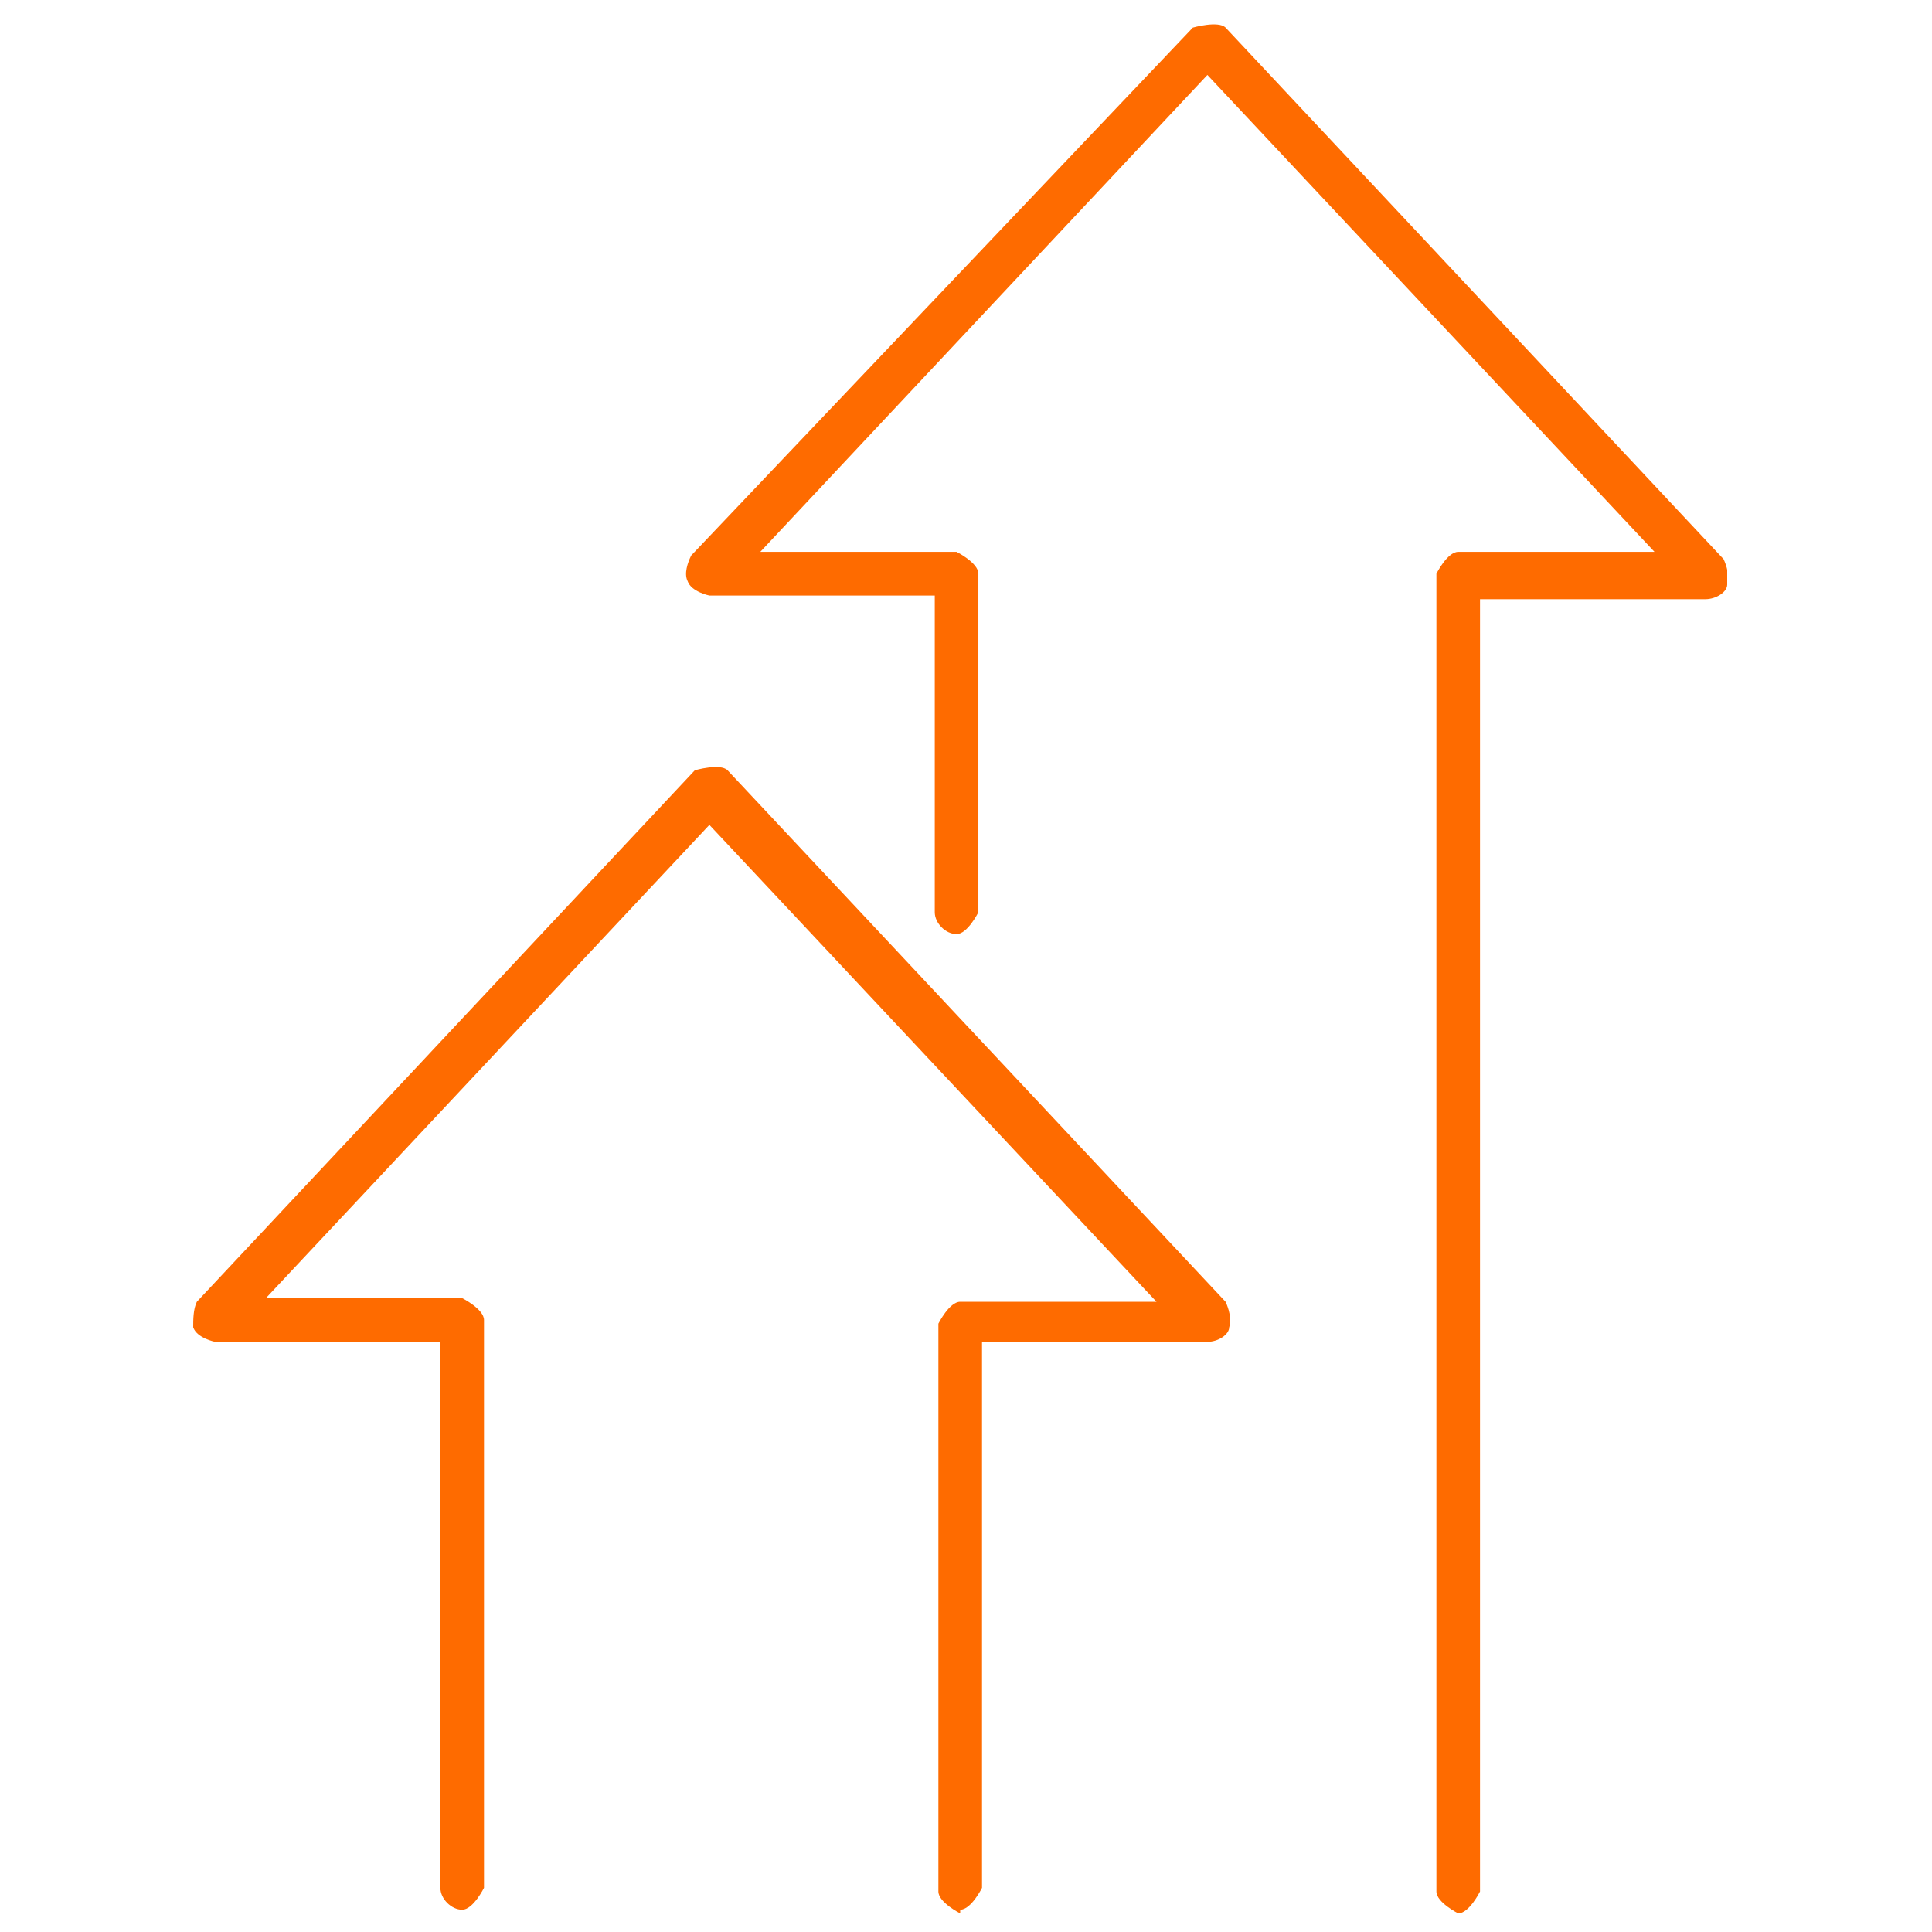 <?xml version="1.0" encoding="UTF-8"?>
<svg xmlns="http://www.w3.org/2000/svg" xmlns:xlink="http://www.w3.org/1999/xlink" width="500" zoomAndPan="magnify" viewBox="0 0 375 375" height="500" preserveAspectRatio="xMidYMid meet" version="1.0">
  <defs>
    <clipPath id="1b9ad45b9f">
      <path d="M 133 4 L 335.25 4 L 335.25 372 L 133 372 Z M 133 4 " clip-rule="nonzero"></path>
    </clipPath>
    <clipPath id="b094b8290b">
      <path d="M 37.5 148 L 239 148 L 239 372 L 37.5 372 Z M 37.5 148 " clip-rule="nonzero"></path>
    </clipPath>
  </defs>
  <g clip-path="url(#1b9ad45b9f)">
    <path fill="#fe6b00" d="M 283.039 371.391 C 283.039 371.391 278.805 369.27 278.805 367.152 L 278.805 111.352 C 278.805 111.352 280.922 107.113 283.039 107.113 L 321.137 107.113 L 234.355 14.543 L 147.57 107.113 L 185.668 107.113 C 185.668 107.113 189.902 109.23 189.902 111.352 L 189.902 177.066 C 189.902 177.066 187.785 181.309 185.668 181.309 C 183.551 181.309 181.438 179.188 181.438 177.066 L 181.438 115.59 L 137.691 115.59 C 137.691 115.59 134.164 114.883 133.457 112.766 C 132.75 111.352 133.457 109.23 134.164 107.816 L 231.531 5.355 C 231.531 5.355 236.469 3.945 237.883 5.355 L 334.543 108.523 C 334.543 108.523 335.957 111.352 335.25 113.473 C 335.25 114.883 333.133 116.297 331.016 116.297 L 287.27 116.297 L 287.27 367.152 C 287.27 367.152 285.156 371.391 283.039 371.391 Z M 283.039 371.391 " fill-opacity="1" fill-rule="nonzero"></path>
  </g>
  <g clip-path="url(#b094b8290b)">
    <path fill="#fe6b00" d="M 186.375 371.391 C 186.375 371.391 182.141 369.27 182.141 367.152 L 182.141 256.918 C 182.141 256.918 184.258 252.676 186.375 252.676 L 224.477 252.676 L 137.691 160.109 L 51.613 251.969 L 89.711 251.969 C 89.711 251.969 93.945 254.09 93.945 256.211 L 93.945 366.445 C 93.945 366.445 91.828 370.684 89.711 370.684 C 87.594 370.684 85.48 368.562 85.48 366.445 L 85.48 260.449 L 41.734 260.449 C 41.734 260.449 38.207 259.742 37.5 257.625 C 37.5 256.211 37.5 254.09 38.207 252.676 L 134.867 149.508 C 134.867 149.508 139.809 148.098 141.219 149.508 L 237.883 252.676 C 237.883 252.676 239.293 255.504 238.586 257.625 C 238.586 259.035 236.469 260.449 234.355 260.449 L 190.609 260.449 L 190.609 366.445 C 190.609 366.445 188.492 370.684 186.375 370.684 Z M 186.375 371.391 " fill-opacity="1" fill-rule="nonzero"></path>
  </g>
</svg>
